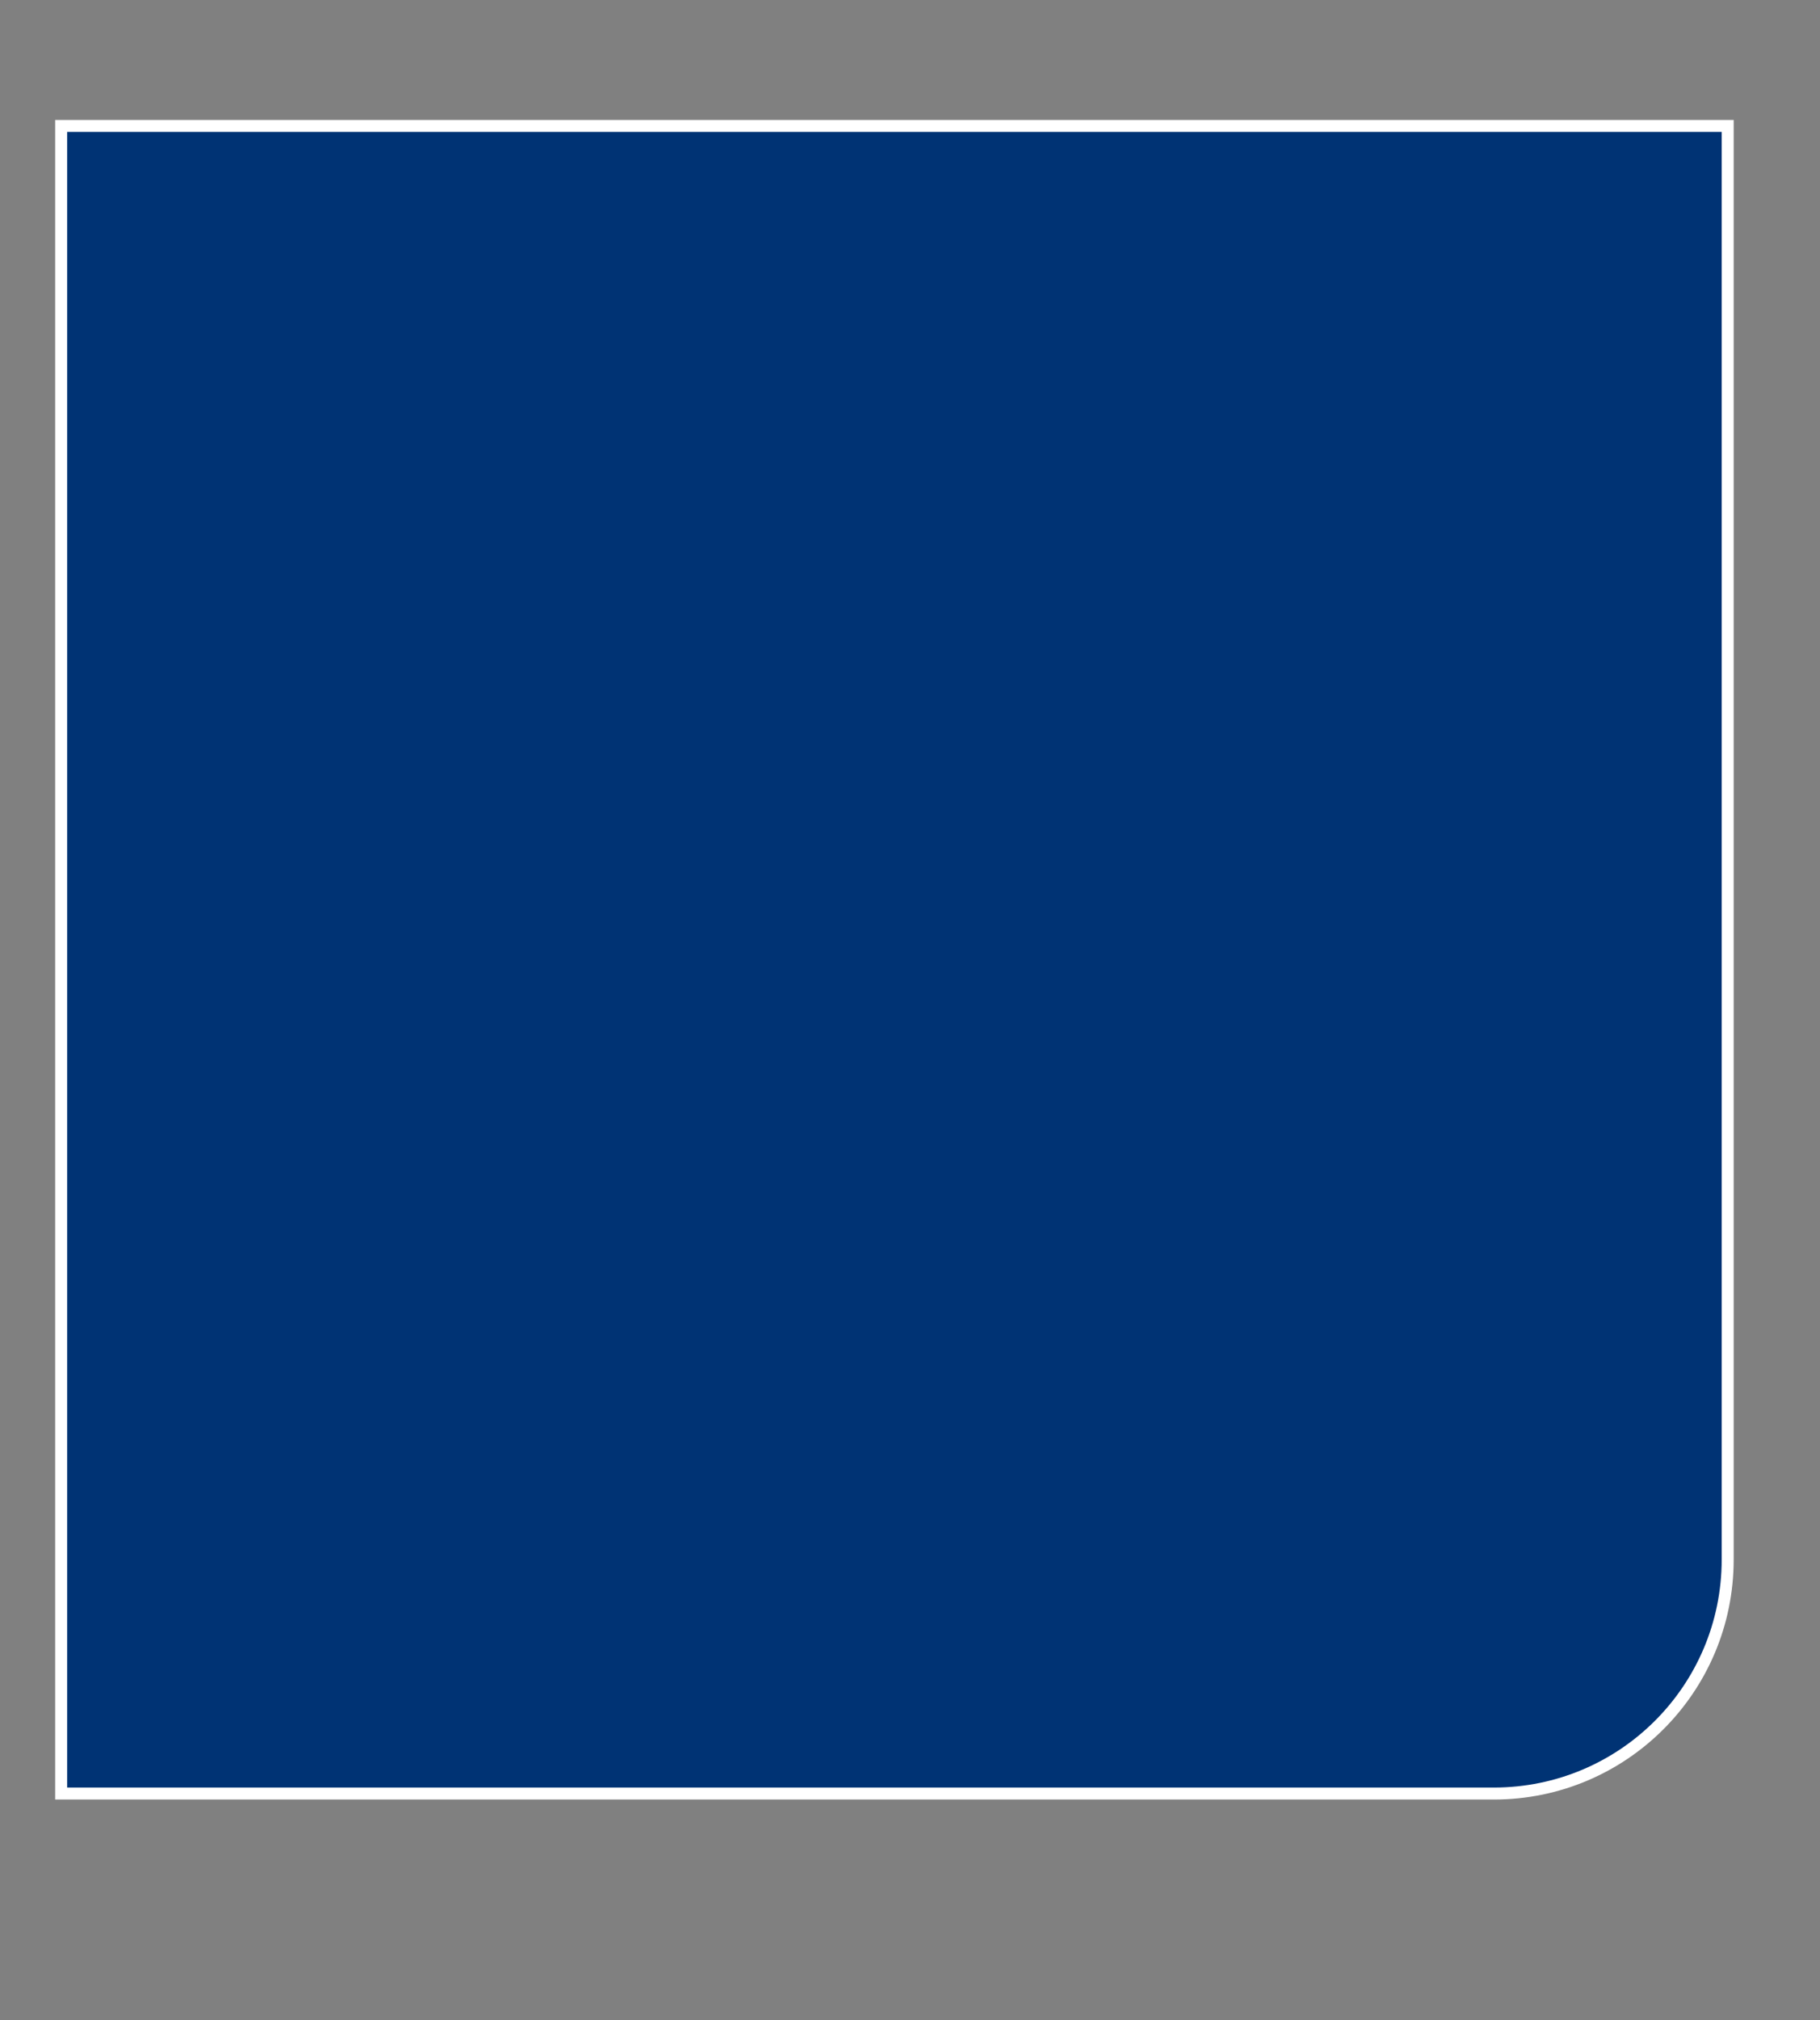 <?xml version="1.0" encoding="UTF-8"?> <svg xmlns="http://www.w3.org/2000/svg" width="759" height="842" viewBox="0 0 759 842" fill="none"><rect x="0" y="0" width="759" height="842" fill="#808080" stroke="none"/> <path d="M25.5 52.5H720.5V650C720.5 703.848 676.848 747.5 623 747.5H25.5V52.5Z" fill="#003374" stroke="white" stroke-width="5"></path> </svg> 